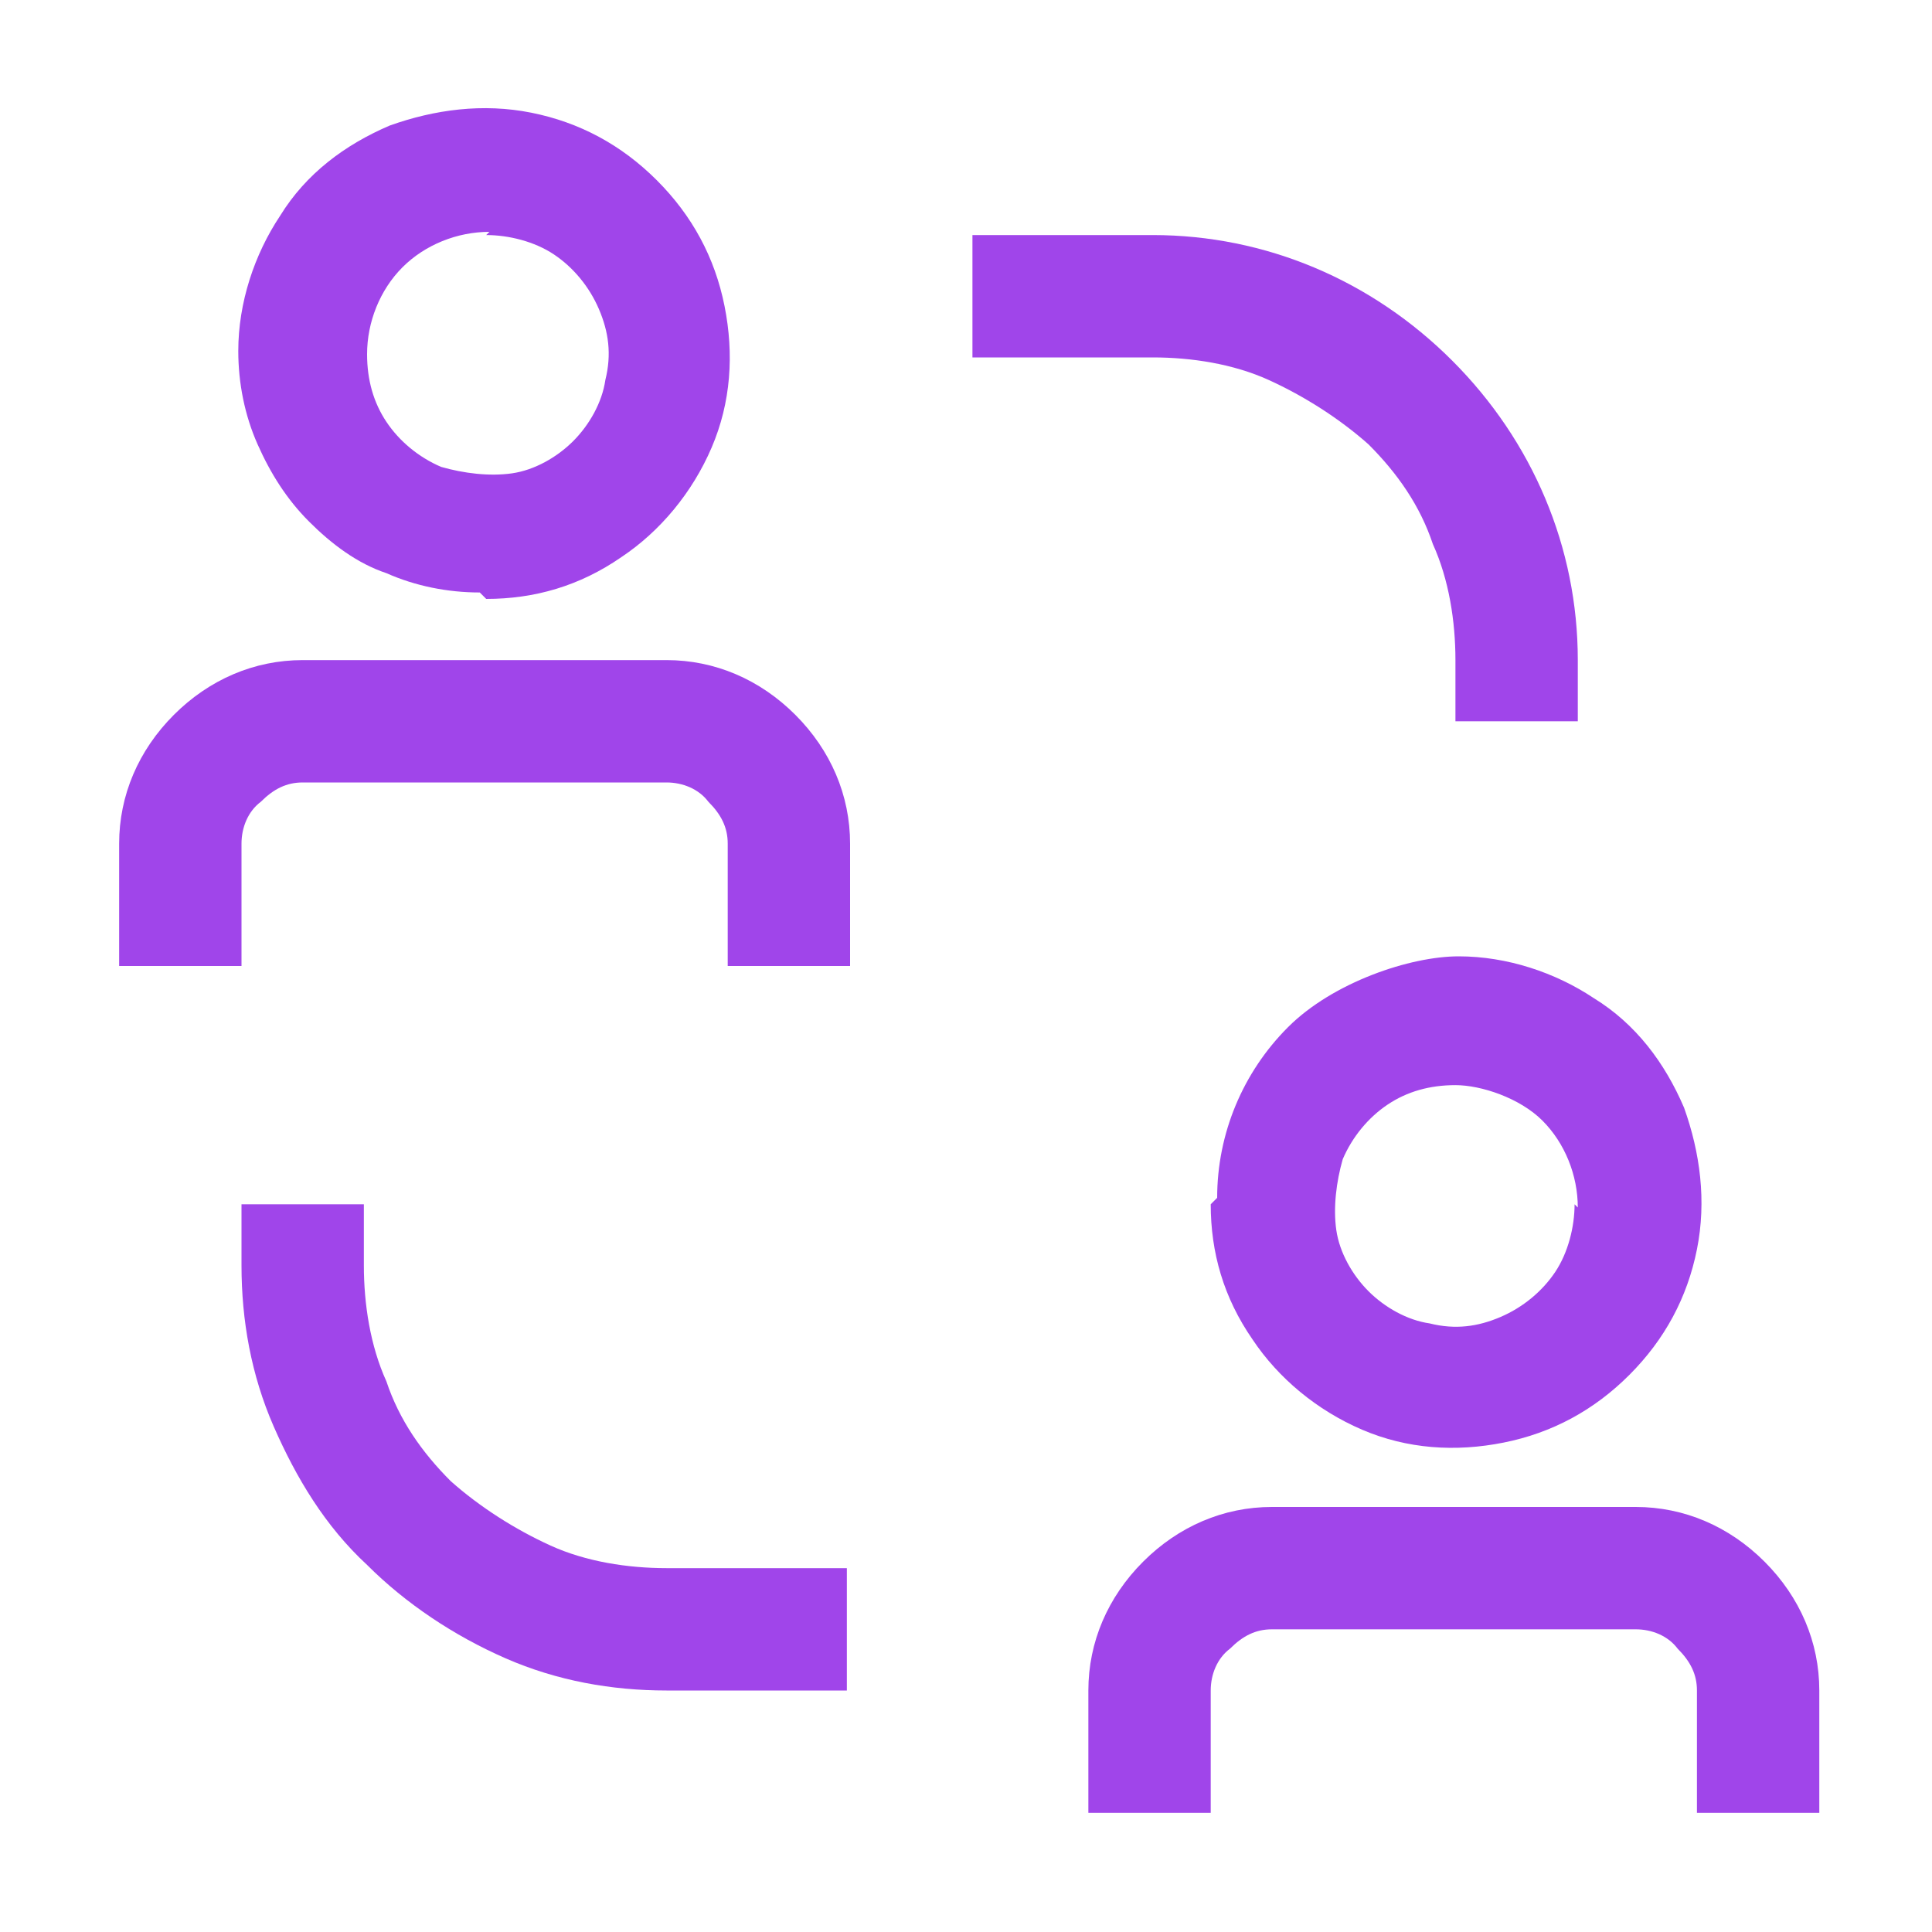 <svg xmlns="http://www.w3.org/2000/svg" id="Layer_1" data-name="Layer 1" viewBox="0 0 60 60"><defs><style>      .cls-1 {        fill: #a045ea;        stroke-width: 0px;      }    </style></defs><path class="cls-1" d="M11.3,39.3v-1.9h-3.8v1.9c0,1.7.3,3.4,1,5,.7,1.6,1.6,3.1,2.9,4.3,1.2,1.2,2.7,2.2,4.3,2.9,1.6.7,3.3,1,5,1h5.6v-3.8h-5.6c-1.2,0-2.5-.2-3.6-.7-1.1-.5-2.2-1.2-3.1-2-.9-.9-1.6-1.9-2-3.1-.5-1.1-.7-2.4-.7-3.6Z"></path><path class="cls-1" d="M45.2,20.5v1.9h3.8v-1.9c0-3.5-1.4-6.8-3.9-9.3-2.5-2.5-5.8-3.9-9.3-3.9h-5.6v3.8h5.6c1.2,0,2.5.2,3.6.7,1.1.5,2.2,1.2,3.1,2,.9.9,1.6,1.9,2,3.1.5,1.1.7,2.4.7,3.6Z"></path><path class="cls-1" d="M20.7,20.5h-11.3c-1.5,0-2.9.6-4,1.7-1.1,1.1-1.7,2.5-1.7,4v3.8h3.8v-3.8c0-.5.2-1,.6-1.3.4-.4.8-.6,1.3-.6h11.3c.5,0,1,.2,1.3.6.4.4.6.8.6,1.3v3.8h3.8v-3.8c0-1.5-.6-2.9-1.7-4-1.1-1.1-2.5-1.7-4-1.7Z"></path><path class="cls-1" d="M15.1,18.6c1.5,0,2.9-.4,4.2-1.3,1.2-.8,2.2-2,2.8-3.4.6-1.4.7-2.9.4-4.4-.3-1.5-1-2.8-2.1-3.9-1.1-1.1-2.4-1.8-3.9-2.1-1.5-.3-3-.1-4.4.4-1.4.6-2.6,1.5-3.4,2.8-.8,1.2-1.3,2.7-1.3,4.2,0,1,.2,2,.6,2.9.4.9.9,1.7,1.6,2.4.7.7,1.5,1.3,2.4,1.6.9.4,1.9.6,2.9.6ZM15.1,7.3c.7,0,1.5.2,2.1.6.6.4,1.1,1,1.4,1.7.3.7.4,1.4.2,2.2-.1.7-.5,1.4-1,1.9-.5.5-1.2.9-1.9,1-.7.1-1.5,0-2.2-.2-.7-.3-1.3-.8-1.7-1.4s-.6-1.3-.6-2.1c0-1,.4-2,1.1-2.7.7-.7,1.7-1.1,2.7-1.1Z"></path><path class="cls-1" d="M50.8,46.8h-11.3c-1.5,0-2.9.6-4,1.7-1.1,1.1-1.7,2.5-1.7,4v3.8h3.8v-3.8c0-.5.2-1,.6-1.3.4-.4.8-.6,1.3-.6h11.3c.5,0,1,.2,1.3.6.4.4.6.8.6,1.3v3.8h3.8v-3.8c0-1.5-.6-2.9-1.7-4-1.1-1.1-2.5-1.7-4-1.7Z"></path><path class="cls-1" d="M37.6,37.4c0,1.5.4,2.9,1.3,4.2.8,1.2,2,2.2,3.4,2.8,1.4.6,2.9.7,4.4.4,1.5-.3,2.8-1,3.9-2.1,1.1-1.1,1.8-2.4,2.1-3.9.3-1.5.1-3-.4-4.4-.6-1.4-1.5-2.6-2.8-3.4-1.2-.8-2.7-1.3-4.2-1.3s-3.9.8-5.3,2.2c-1.4,1.4-2.2,3.3-2.2,5.3ZM48.9,37.4c0,.7-.2,1.5-.6,2.1-.4.6-1,1.1-1.7,1.4-.7.3-1.4.4-2.2.2-.7-.1-1.4-.5-1.9-1-.5-.5-.9-1.2-1-1.9-.1-.7,0-1.5.2-2.2.3-.7.8-1.3,1.4-1.7.6-.4,1.3-.6,2.1-.6s2,.4,2.7,1.1,1.1,1.7,1.1,2.7Z"></path></svg>